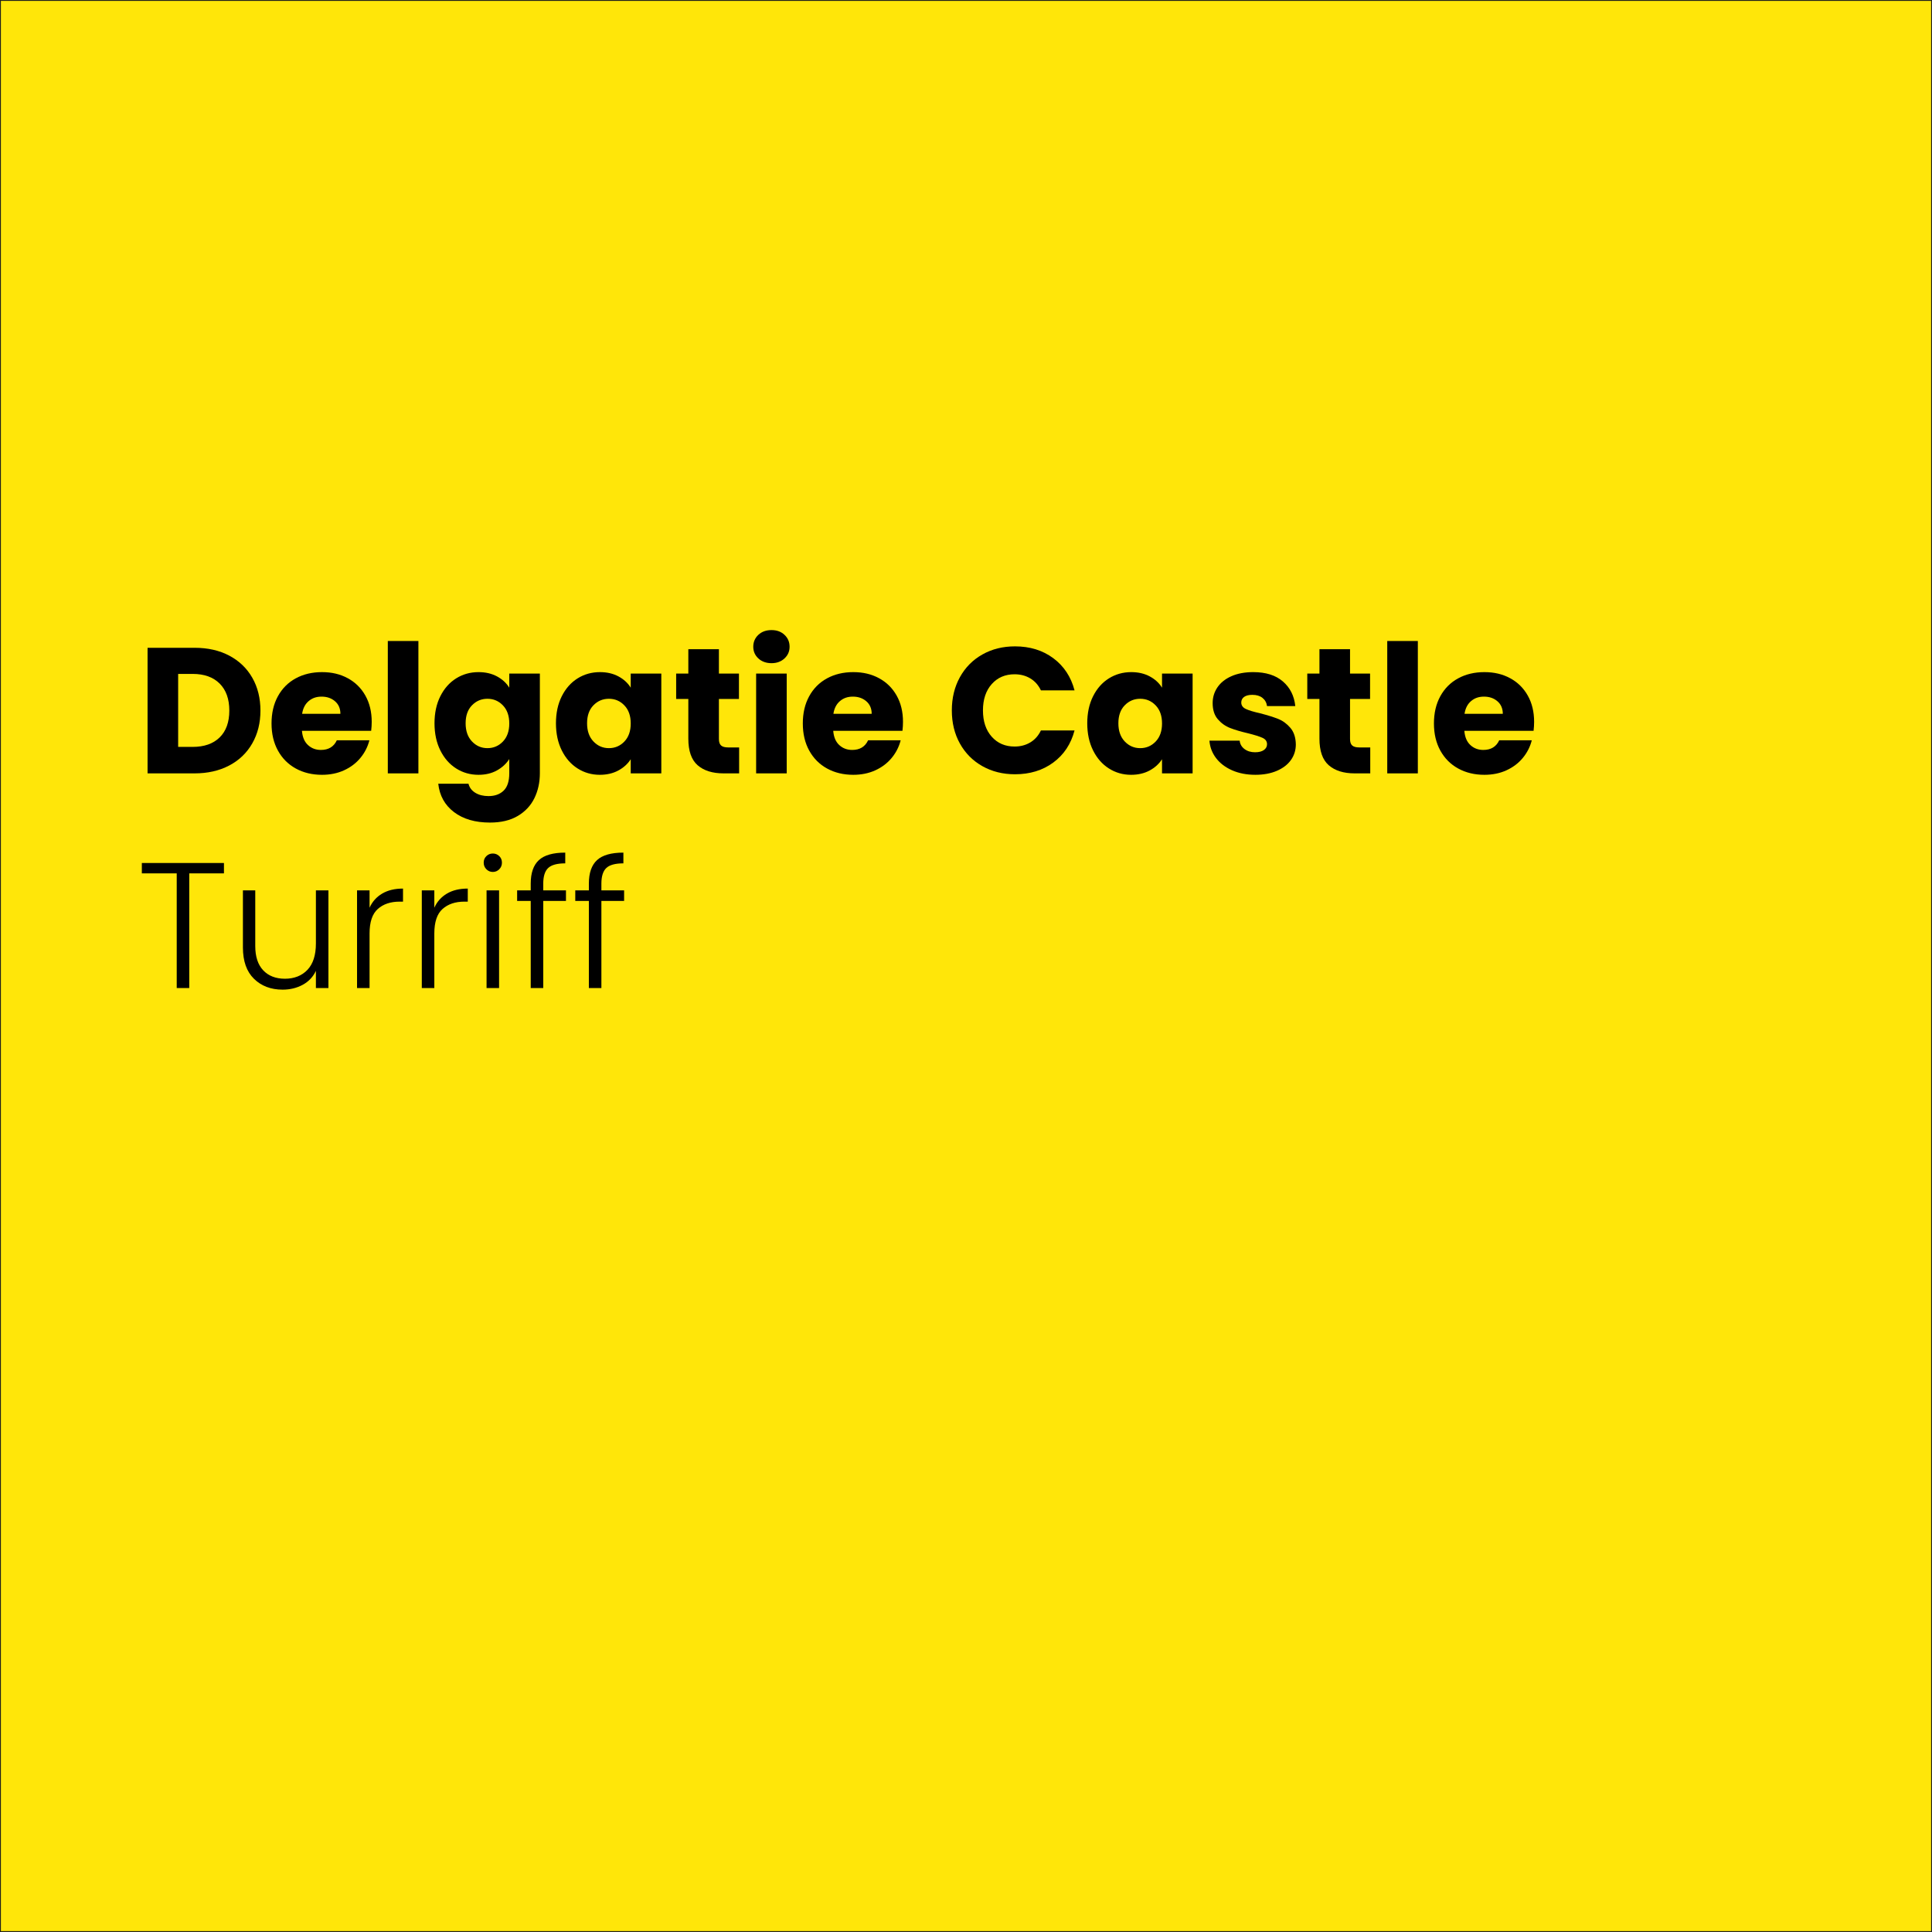 <?xml version="1.0" encoding="UTF-8"?>
<svg id="Layer_1" data-name="Layer 1" xmlns="http://www.w3.org/2000/svg" viewBox="0 0 1080 1080">
  <defs>
    <style>
      .cls-1 {
        fill: #ffe609;
        stroke: #1d1d1b;
        stroke-miterlimit: 10;
        stroke-width: 1px;
      }
    </style>
  </defs>
  <rect class="cls-1" width="1080" height="1080"/>
  <g>
    <path d="M128.19,366.52c5.53,2.93,9.82,7.05,12.85,12.35,3.03,5.3,4.55,11.42,4.55,18.35s-1.52,12.97-4.55,18.3c-3.03,5.33-7.33,9.47-12.9,12.4-5.57,2.93-12.02,4.4-19.35,4.4h-26.3v-70.2h26.3c7.4,0,13.87,1.47,19.4,4.4ZM122.79,412.22c3.6-3.53,5.4-8.53,5.4-15s-1.8-11.5-5.4-15.1c-3.6-3.6-8.63-5.4-15.1-5.4h-8.1v40.8h8.1c6.47,0,11.5-1.77,15.1-5.3Z"/>
    <path d="M207.49,408.52h-38.7c.27,3.47,1.38,6.12,3.35,7.95,1.97,1.83,4.38,2.75,7.25,2.75,4.27,0,7.23-1.8,8.9-5.4h18.2c-.93,3.67-2.62,6.97-5.05,9.9-2.43,2.93-5.48,5.23-9.15,6.9-3.67,1.67-7.77,2.5-12.3,2.5-5.47,0-10.33-1.17-14.6-3.5-4.27-2.33-7.6-5.67-10-10-2.4-4.33-3.6-9.4-3.6-15.2s1.18-10.87,3.55-15.2c2.37-4.33,5.68-7.67,9.95-10,4.27-2.33,9.17-3.5,14.7-3.5s10.2,1.13,14.4,3.4c4.2,2.27,7.48,5.5,9.85,9.7,2.37,4.2,3.55,9.1,3.55,14.7,0,1.6-.1,3.27-.3,5ZM190.29,399.02c0-2.93-1-5.27-3-7-2-1.73-4.5-2.6-7.5-2.6s-5.28.83-7.25,2.5c-1.97,1.67-3.18,4.03-3.65,7.1h21.4Z"/>
    <path d="M233.89,358.32v74h-17.1v-74h17.1Z"/>
    <path d="M277.84,378.12c2.97,1.6,5.25,3.7,6.85,6.3v-7.9h17.1v55.7c0,5.13-1.02,9.78-3.05,13.95-2.04,4.17-5.13,7.48-9.3,9.95-4.17,2.47-9.35,3.7-15.55,3.7-8.27,0-14.97-1.95-20.1-5.85-5.13-3.9-8.07-9.18-8.8-15.85h16.9c.53,2.13,1.8,3.82,3.8,5.05,2,1.23,4.47,1.85,7.4,1.85,3.53,0,6.35-1.02,8.45-3.05,2.1-2.03,3.15-5.28,3.15-9.75v-7.9c-1.67,2.6-3.97,4.72-6.9,6.35-2.93,1.63-6.37,2.45-10.3,2.45-4.6,0-8.77-1.18-12.5-3.55-3.73-2.37-6.68-5.73-8.85-10.1-2.17-4.37-3.25-9.42-3.25-15.15s1.08-10.77,3.25-15.1c2.17-4.33,5.12-7.67,8.85-10,3.73-2.33,7.9-3.5,12.5-3.5,3.93,0,7.38.8,10.35,2.4ZM281.14,394.32c-2.37-2.47-5.25-3.7-8.65-3.7s-6.28,1.22-8.65,3.65c-2.37,2.43-3.55,5.78-3.55,10.05s1.18,7.65,3.55,10.15c2.37,2.5,5.25,3.75,8.65,3.75s6.28-1.23,8.65-3.7c2.37-2.47,3.55-5.83,3.55-10.1s-1.18-7.63-3.55-10.1Z"/>
    <path d="M314.03,389.22c2.17-4.33,5.12-7.67,8.85-10,3.73-2.33,7.9-3.5,12.5-3.5,3.93,0,7.38.8,10.35,2.4,2.97,1.6,5.25,3.7,6.85,6.3v-7.9h17.1v55.8h-17.1v-7.9c-1.67,2.6-3.98,4.7-6.95,6.3-2.97,1.6-6.42,2.4-10.35,2.4-4.53,0-8.67-1.18-12.4-3.55-3.73-2.37-6.68-5.73-8.85-10.1-2.17-4.37-3.25-9.42-3.25-15.15s1.08-10.77,3.25-15.1ZM349.03,394.32c-2.37-2.47-5.25-3.7-8.65-3.7s-6.29,1.22-8.65,3.65c-2.37,2.43-3.55,5.78-3.55,10.05s1.18,7.65,3.55,10.15c2.37,2.5,5.25,3.75,8.65,3.75s6.28-1.23,8.65-3.7c2.37-2.47,3.55-5.83,3.55-10.1s-1.18-7.63-3.55-10.1Z"/>
    <path d="M413.18,417.82v14.5h-8.7c-6.2,0-11.03-1.52-14.5-4.55-3.47-3.03-5.2-7.98-5.2-14.85v-22.2h-6.8v-14.2h6.8v-13.6h17.1v13.6h11.2v14.2h-11.2v22.4c0,1.67.4,2.87,1.2,3.6.8.73,2.13,1.1,4,1.1h6.1Z"/>
    <path d="M423.93,368.07c-1.9-1.77-2.85-3.95-2.85-6.55s.95-4.88,2.85-6.65c1.9-1.77,4.35-2.65,7.35-2.65s5.35.88,7.25,2.65c1.9,1.77,2.85,3.98,2.85,6.65s-.95,4.78-2.85,6.55c-1.9,1.77-4.32,2.65-7.25,2.65s-5.45-.88-7.35-2.65ZM439.78,376.52v55.8h-17.1v-55.8h17.1Z"/>
    <path d="M504.48,408.52h-38.7c.27,3.47,1.38,6.12,3.35,7.95,1.96,1.83,4.38,2.75,7.25,2.75,4.27,0,7.23-1.8,8.9-5.4h18.2c-.93,3.67-2.62,6.97-5.05,9.9-2.43,2.93-5.48,5.23-9.15,6.9-3.67,1.67-7.77,2.5-12.3,2.5-5.47,0-10.33-1.17-14.6-3.5-4.27-2.33-7.6-5.67-10-10-2.4-4.33-3.6-9.4-3.6-15.2s1.18-10.87,3.55-15.2c2.37-4.33,5.68-7.67,9.95-10,4.27-2.33,9.17-3.5,14.7-3.5s10.2,1.13,14.4,3.4c4.2,2.27,7.48,5.5,9.85,9.7,2.37,4.2,3.55,9.1,3.55,14.7,0,1.6-.1,3.27-.3,5ZM487.28,399.02c0-2.93-1-5.27-3-7-2-1.73-4.5-2.6-7.5-2.6s-5.28.83-7.25,2.5c-1.97,1.67-3.18,4.03-3.65,7.1h21.4Z"/>
    <path d="M536.58,378.57c3-5.43,7.18-9.67,12.55-12.7,5.37-3.03,11.45-4.55,18.25-4.55,8.33,0,15.47,2.2,21.4,6.6,5.93,4.4,9.9,10.4,11.9,18h-18.8c-1.4-2.93-3.38-5.17-5.95-6.7-2.57-1.53-5.48-2.3-8.75-2.3-5.27,0-9.54,1.83-12.8,5.5-3.27,3.67-4.9,8.57-4.9,14.7s1.63,11.03,4.9,14.7c3.27,3.67,7.53,5.5,12.8,5.5,3.27,0,6.18-.77,8.75-2.3,2.57-1.53,4.55-3.77,5.95-6.7h18.8c-2,7.6-5.97,13.58-11.9,17.95-5.93,4.37-13.07,6.55-21.4,6.55-6.8,0-12.88-1.52-18.25-4.55-5.37-3.03-9.55-7.25-12.55-12.65-3-5.4-4.5-11.57-4.5-18.5s1.5-13.12,4.5-18.55Z"/>
    <path d="M611.03,389.22c2.17-4.33,5.12-7.67,8.85-10,3.73-2.33,7.9-3.5,12.5-3.5,3.93,0,7.38.8,10.35,2.4,2.97,1.6,5.25,3.7,6.85,6.3v-7.9h17.1v55.8h-17.1v-7.9c-1.67,2.6-3.98,4.7-6.95,6.3-2.97,1.6-6.42,2.4-10.35,2.4-4.53,0-8.67-1.18-12.4-3.55-3.73-2.37-6.68-5.73-8.85-10.1-2.17-4.37-3.25-9.42-3.25-15.15s1.08-10.77,3.25-15.1ZM646.03,394.32c-2.37-2.47-5.25-3.7-8.65-3.7s-6.29,1.22-8.65,3.65c-2.37,2.43-3.55,5.78-3.55,10.05s1.18,7.65,3.55,10.15c2.37,2.5,5.25,3.75,8.65,3.75s6.28-1.23,8.65-3.7c2.37-2.47,3.55-5.83,3.55-10.1s-1.18-7.63-3.55-10.1Z"/>
    <path d="M688.78,430.62c-3.8-1.67-6.8-3.95-9-6.85-2.2-2.9-3.43-6.15-3.7-9.75h16.9c.2,1.93,1.1,3.5,2.7,4.7,1.6,1.2,3.57,1.8,5.9,1.8,2.13,0,3.78-.42,4.95-1.25,1.17-.83,1.75-1.92,1.75-3.25,0-1.6-.83-2.78-2.5-3.55-1.67-.77-4.37-1.62-8.1-2.55-4-.93-7.33-1.92-10-2.95-2.67-1.03-4.97-2.67-6.9-4.9-1.93-2.23-2.9-5.25-2.9-9.05,0-3.2.88-6.12,2.65-8.75,1.77-2.63,4.37-4.72,7.8-6.25,3.43-1.53,7.52-2.3,12.25-2.3,7,0,12.52,1.73,16.55,5.2,4.03,3.47,6.35,8.07,6.95,13.8h-15.8c-.27-1.93-1.12-3.47-2.55-4.6-1.43-1.13-3.32-1.7-5.65-1.7-2,0-3.53.38-4.6,1.15-1.07.77-1.6,1.82-1.6,3.15,0,1.6.85,2.8,2.55,3.6s4.35,1.6,7.95,2.4c4.13,1.07,7.5,2.12,10.1,3.15,2.6,1.03,4.88,2.7,6.85,5,1.97,2.3,2.98,5.38,3.05,9.25,0,3.27-.92,6.18-2.75,8.75-1.83,2.57-4.47,4.58-7.9,6.05-3.43,1.47-7.42,2.2-11.95,2.2-4.87,0-9.2-.83-13-2.5Z"/>
    <path d="M765.98,417.82v14.5h-8.7c-6.2,0-11.03-1.52-14.5-4.55-3.47-3.03-5.2-7.98-5.2-14.85v-22.2h-6.8v-14.2h6.8v-13.6h17.1v13.6h11.2v14.2h-11.2v22.4c0,1.67.4,2.87,1.2,3.6.8.73,2.13,1.1,4,1.1h6.1Z"/>
    <path d="M792.58,358.32v74h-17.1v-74h17.1Z"/>
    <path d="M857.28,408.52h-38.7c.27,3.47,1.38,6.12,3.35,7.95,1.96,1.83,4.38,2.75,7.25,2.75,4.27,0,7.23-1.8,8.9-5.4h18.2c-.93,3.67-2.62,6.97-5.05,9.9-2.43,2.93-5.48,5.23-9.15,6.9-3.67,1.67-7.77,2.5-12.3,2.5-5.47,0-10.33-1.17-14.6-3.5-4.27-2.33-7.6-5.67-10-10-2.4-4.33-3.6-9.4-3.6-15.2s1.18-10.87,3.55-15.2c2.37-4.33,5.68-7.67,9.95-10,4.27-2.33,9.17-3.5,14.7-3.5s10.2,1.13,14.4,3.4c4.2,2.27,7.48,5.5,9.85,9.7,2.37,4.2,3.55,9.1,3.55,14.7,0,1.6-.1,3.27-.3,5ZM840.08,399.02c0-2.93-1-5.27-3-7-2-1.73-4.5-2.6-7.5-2.6s-5.28.83-7.25,2.5c-1.97,1.67-3.18,4.03-3.65,7.1h21.4Z"/>
    <path d="M125.19,482.42v5.8h-19.4v64.1h-7v-64.1h-19.5v-5.8h45.9Z"/>
    <path d="M183.59,497.72v54.6h-7v-9.6c-1.6,3.4-4.07,6-7.4,7.8-3.33,1.8-7.07,2.7-11.2,2.7-6.53,0-11.87-2.02-16-6.05-4.13-4.03-6.2-9.88-6.2-17.55v-31.9h6.9v31.1c0,5.93,1.48,10.47,4.45,13.6,2.96,3.13,7.02,4.7,12.15,4.7s9.47-1.67,12.6-5c3.13-3.33,4.7-8.23,4.7-14.7v-29.7h7Z"/>
    <path d="M213.64,499.52c3.17-1.87,7.05-2.8,11.65-2.8v7.3h-1.9c-5.07,0-9.13,1.37-12.2,4.1-3.07,2.73-4.6,7.3-4.6,13.7v30.5h-7v-54.6h7v9.7c1.53-3.4,3.88-6.03,7.05-7.9Z"/>
    <path d="M249.84,499.52c3.17-1.87,7.05-2.8,11.65-2.8v7.3h-1.9c-5.07,0-9.13,1.37-12.2,4.1-3.07,2.73-4.6,7.3-4.6,13.7v30.5h-7v-54.6h7v9.7c1.53-3.4,3.88-6.03,7.05-7.9Z"/>
    <path d="M271.89,485.92c-1-1-1.5-2.23-1.5-3.7s.5-2.68,1.5-3.65c1-.97,2.2-1.45,3.6-1.45s2.6.48,3.6,1.45c1,.97,1.5,2.18,1.5,3.65s-.5,2.7-1.5,3.7-2.2,1.5-3.6,1.5-2.6-.5-3.6-1.5ZM278.99,497.72v54.6h-7v-54.6h7Z"/>
    <path d="M316.38,503.62h-12.7v48.7h-7v-48.7h-7.6v-5.9h7.6v-3.8c0-5.93,1.52-10.3,4.55-13.1,3.03-2.8,7.95-4.2,14.75-4.2v6c-4.54,0-7.72.87-9.55,2.6-1.83,1.73-2.75,4.63-2.75,8.7v3.8h12.7v5.9Z"/>
    <path d="M348.88,503.62h-12.7v48.7h-7v-48.7h-7.6v-5.9h7.6v-3.8c0-5.93,1.52-10.3,4.55-13.1,3.03-2.8,7.95-4.2,14.75-4.2v6c-4.53,0-7.72.87-9.55,2.6-1.83,1.73-2.75,4.63-2.75,8.7v3.8h12.7v5.9Z"/>
  </g>
</svg>